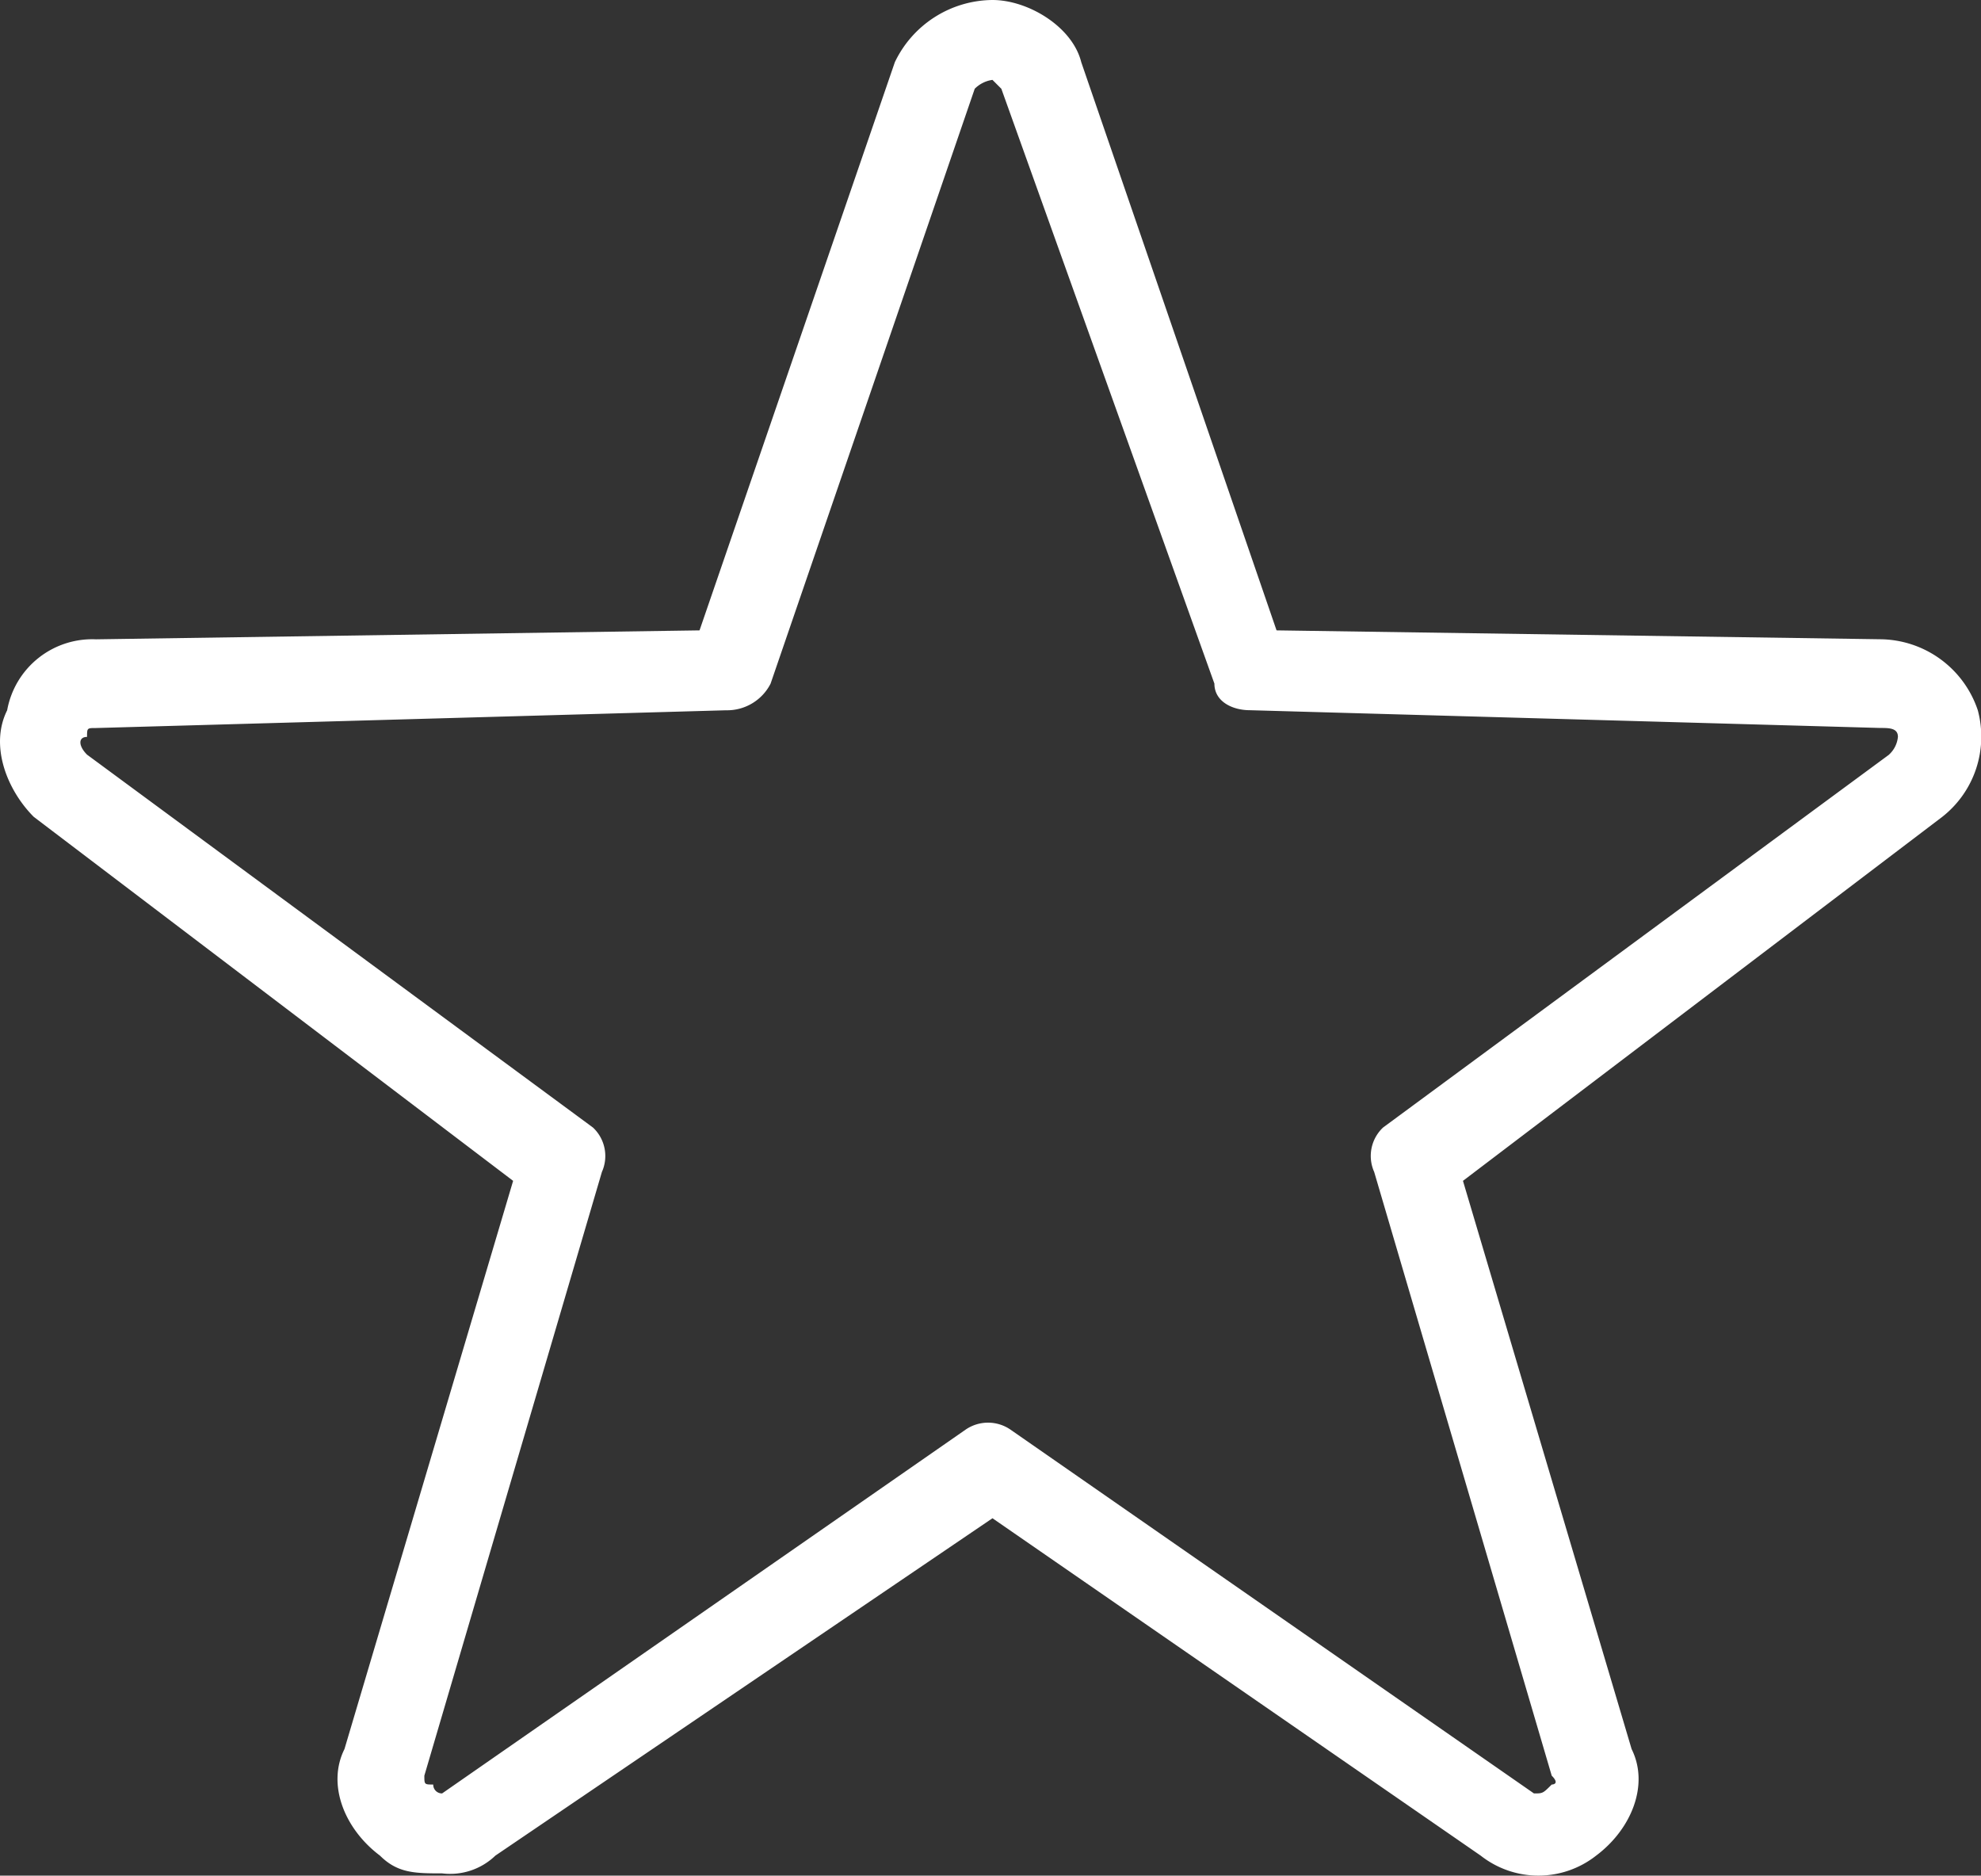 <?xml version="1.0" encoding="UTF-8"?>
<svg xmlns="http://www.w3.org/2000/svg" xmlns:xlink="http://www.w3.org/1999/xlink" id="Gruppe_9" data-name="Gruppe 9" width="119.321" height="112.95" viewBox="0 0 119.321 112.95">
  <rect x="0" y="0" width="119.321" height="112.95" fill="#333333" stroke="none"/>
  <defs>
    <clipPath id="clip-path">
      <rect id="Rechteck_16" data-name="Rechteck 16" width="119.321" height="112.95" fill="none"></rect>
    </clipPath>
  </defs>
  <g id="Gruppe_8" data-name="Gruppe 8" clip-path="url(#clip-path)">
    <path id="Pfad_25" data-name="Pfad 25" d="M119.129,42.773a6.255,6.255,0,0,0-5.881-4.277l-36.358-.535L65.126,3.742C64.592,1.6,61.918,0,59.78,0A6.575,6.575,0,0,0,53.9,3.742L42.135,37.961,5.777,38.5A5.207,5.207,0,0,0,.431,42.773c-1.069,2.139,0,4.812,1.6,6.416L30.907,71.111,20.748,105.33c-1.069,2.139,0,4.812,2.139,6.416,1.069,1.069,2.139,1.069,3.743,1.069a3.928,3.928,0,0,0,3.208-1.069L59.78,91.429l29.407,20.318a5.621,5.621,0,0,0,6.951,0c2.139-1.6,3.208-4.277,2.139-6.416L88.118,71.111,116.99,49.189a6.137,6.137,0,0,0,2.139-6.416m-5.347,2.673L83.305,67.9a2.351,2.351,0,0,0-.535,2.673l10.694,36.358c.535.535,0,.535,0,.535-.535.535-.535.535-1.069.535L60.849,86.082a2.387,2.387,0,0,0-2.673,0L26.63,108a.524.524,0,0,1-.535-.535c-.535,0-.535,0-.535-.535L36.254,70.576a2.351,2.351,0,0,0-.535-2.673L5.243,45.446c-.535-.535-.535-1.069,0-1.069,0-.535,0-.535.535-.535l37.962-1.069a2.94,2.94,0,0,0,2.673-1.6L58.71,5.346a1.867,1.867,0,0,1,1.069-.535l.535.535L73.147,41.169c0,1.069,1.069,1.6,2.139,1.6l37.962,1.069c.535,0,1.069,0,1.069.535a1.656,1.656,0,0,1-.535,1.069" transform="translate(0 0)" fill="#fff"></path>
  </g>
</svg>
